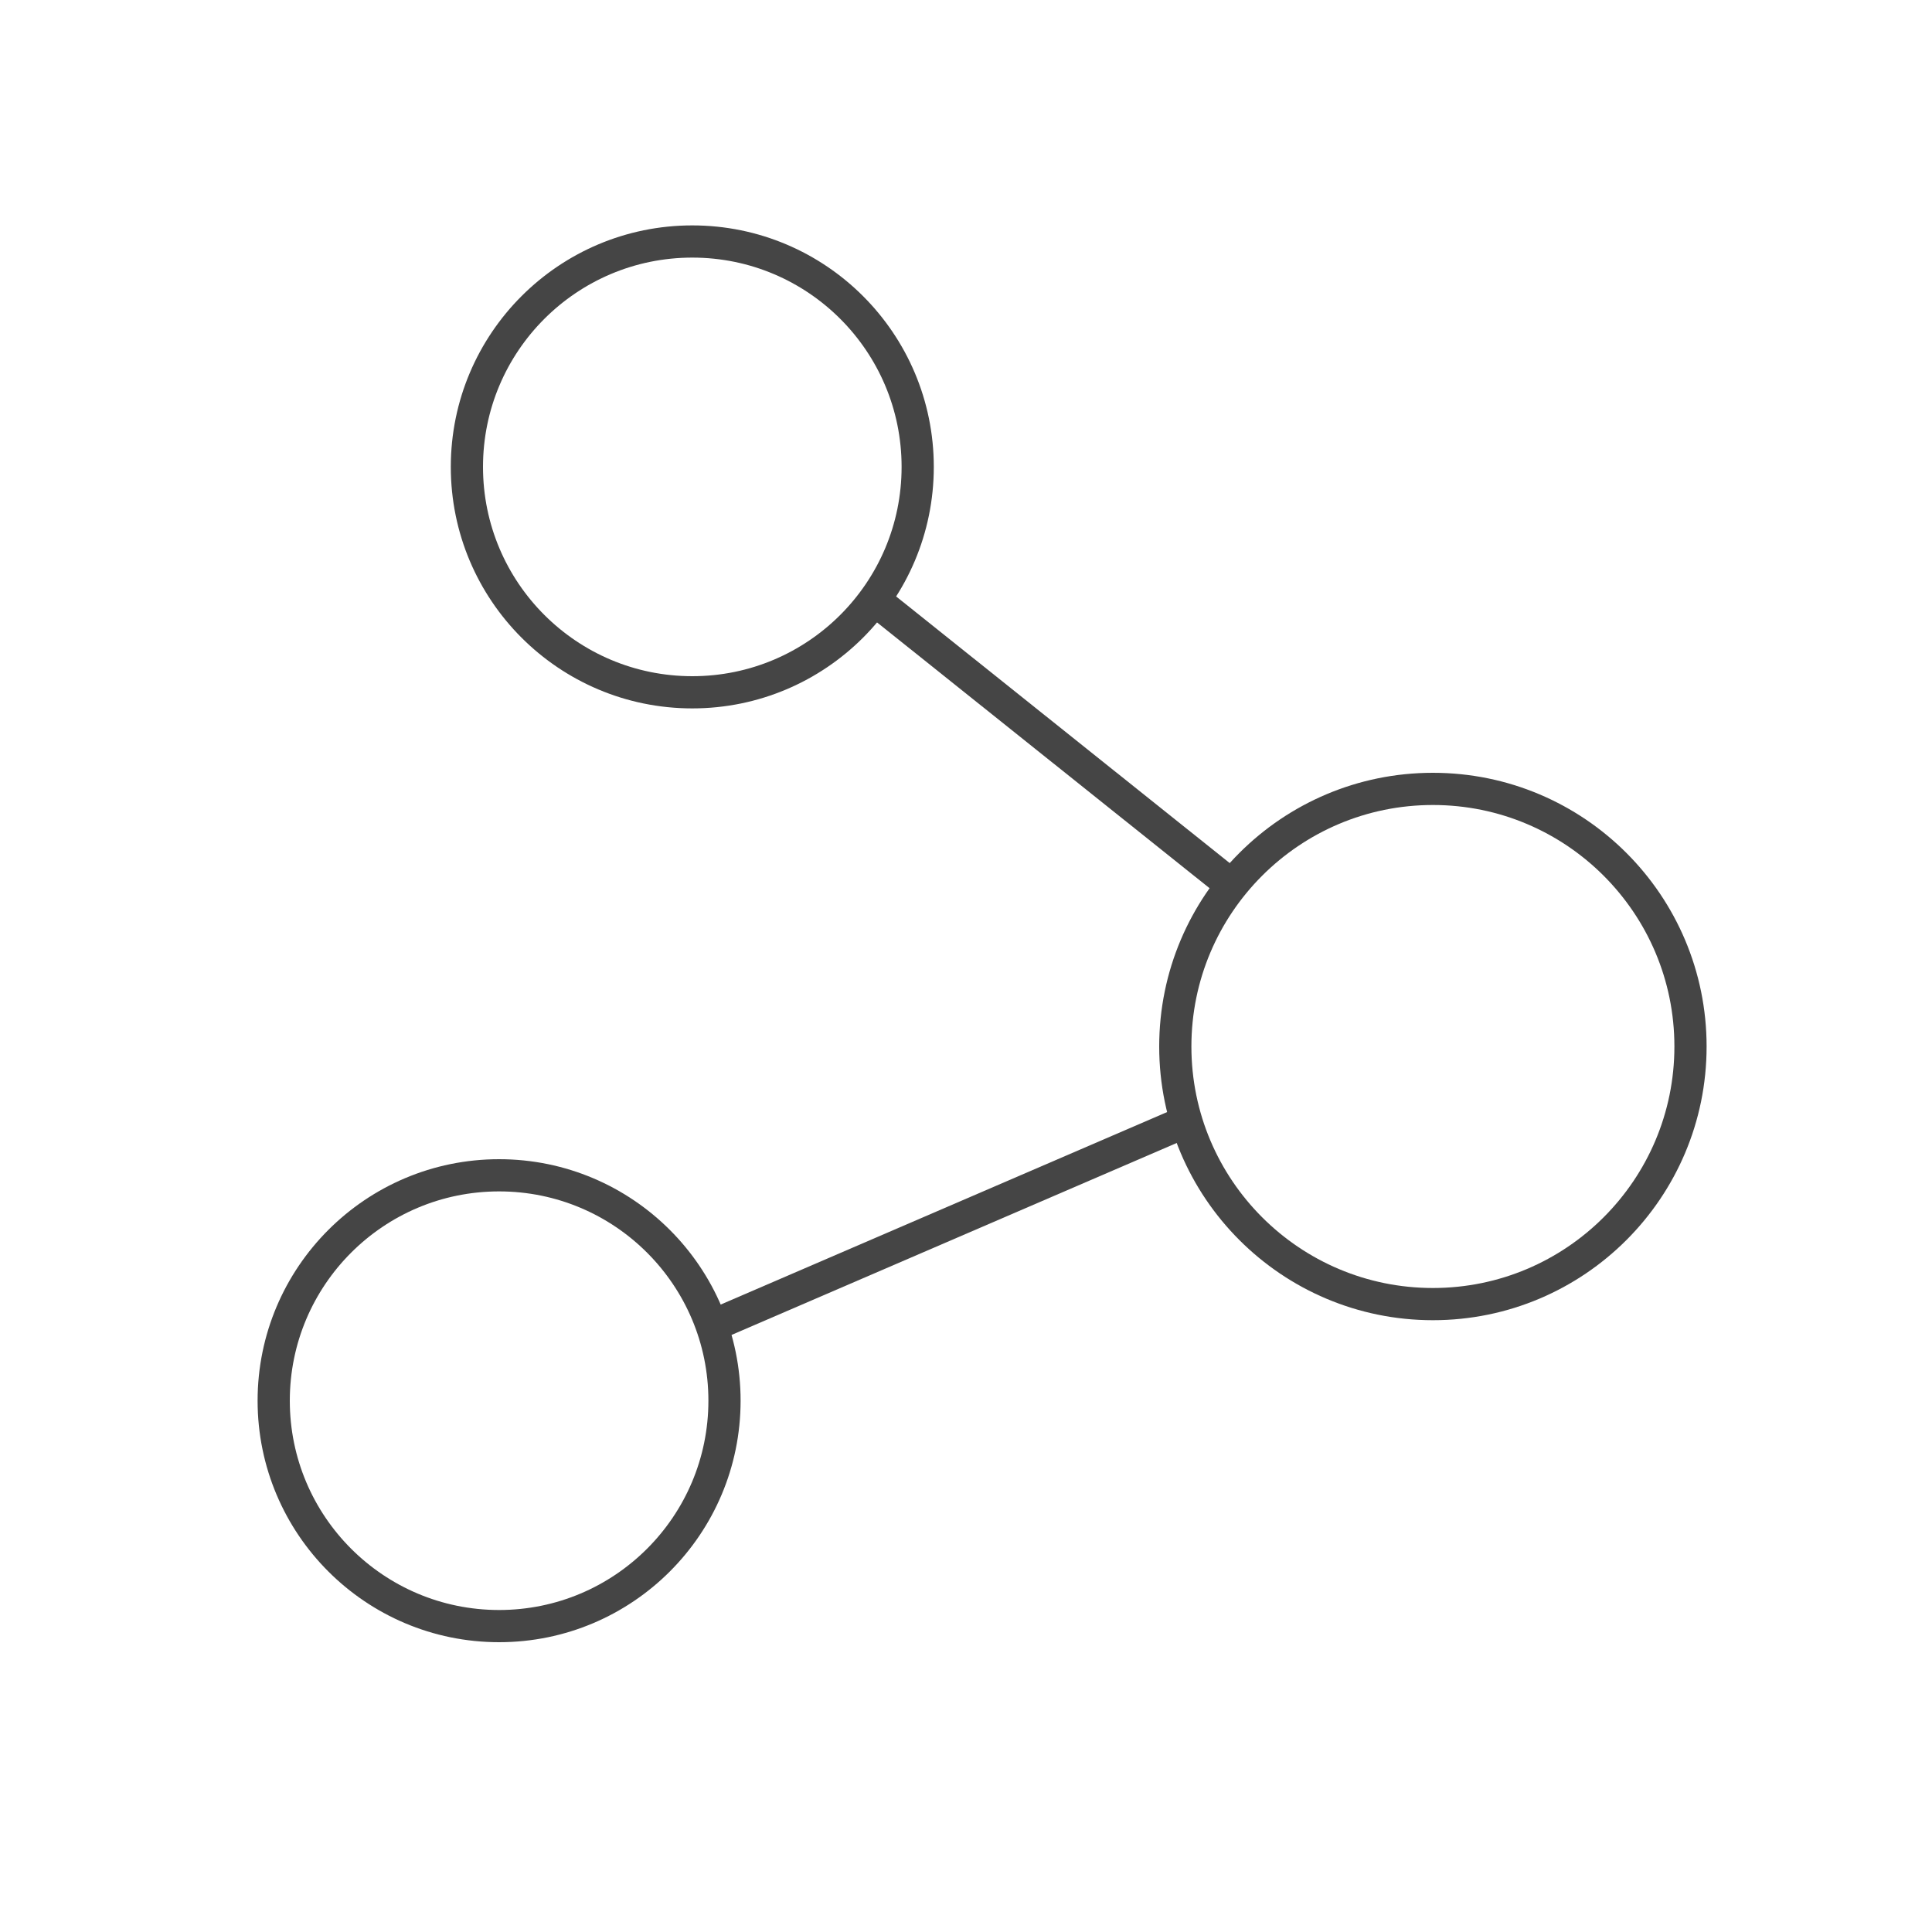 <svg id="레이어_1" data-name="레이어 1" xmlns="http://www.w3.org/2000/svg" viewBox="0 0 60 60"><defs><style>.cls-1{fill:none;stroke:#454545;stroke-miterlimit:10;}</style></defs><title>대지 2</title><circle class="cls-1" cx="21.5" cy="14.5" r="7"/><circle class="cls-1" cx="44.5" cy="32.5" r="8"/><circle class="cls-1" cx="15.5" cy="43.5" r="7"/><line class="cls-1" x1="27.15" y1="18.62" x2="38.26" y2="27.5"/><line class="cls-1" x1="36.85" y1="34.82" x2="22.1" y2="41.18"/></svg>